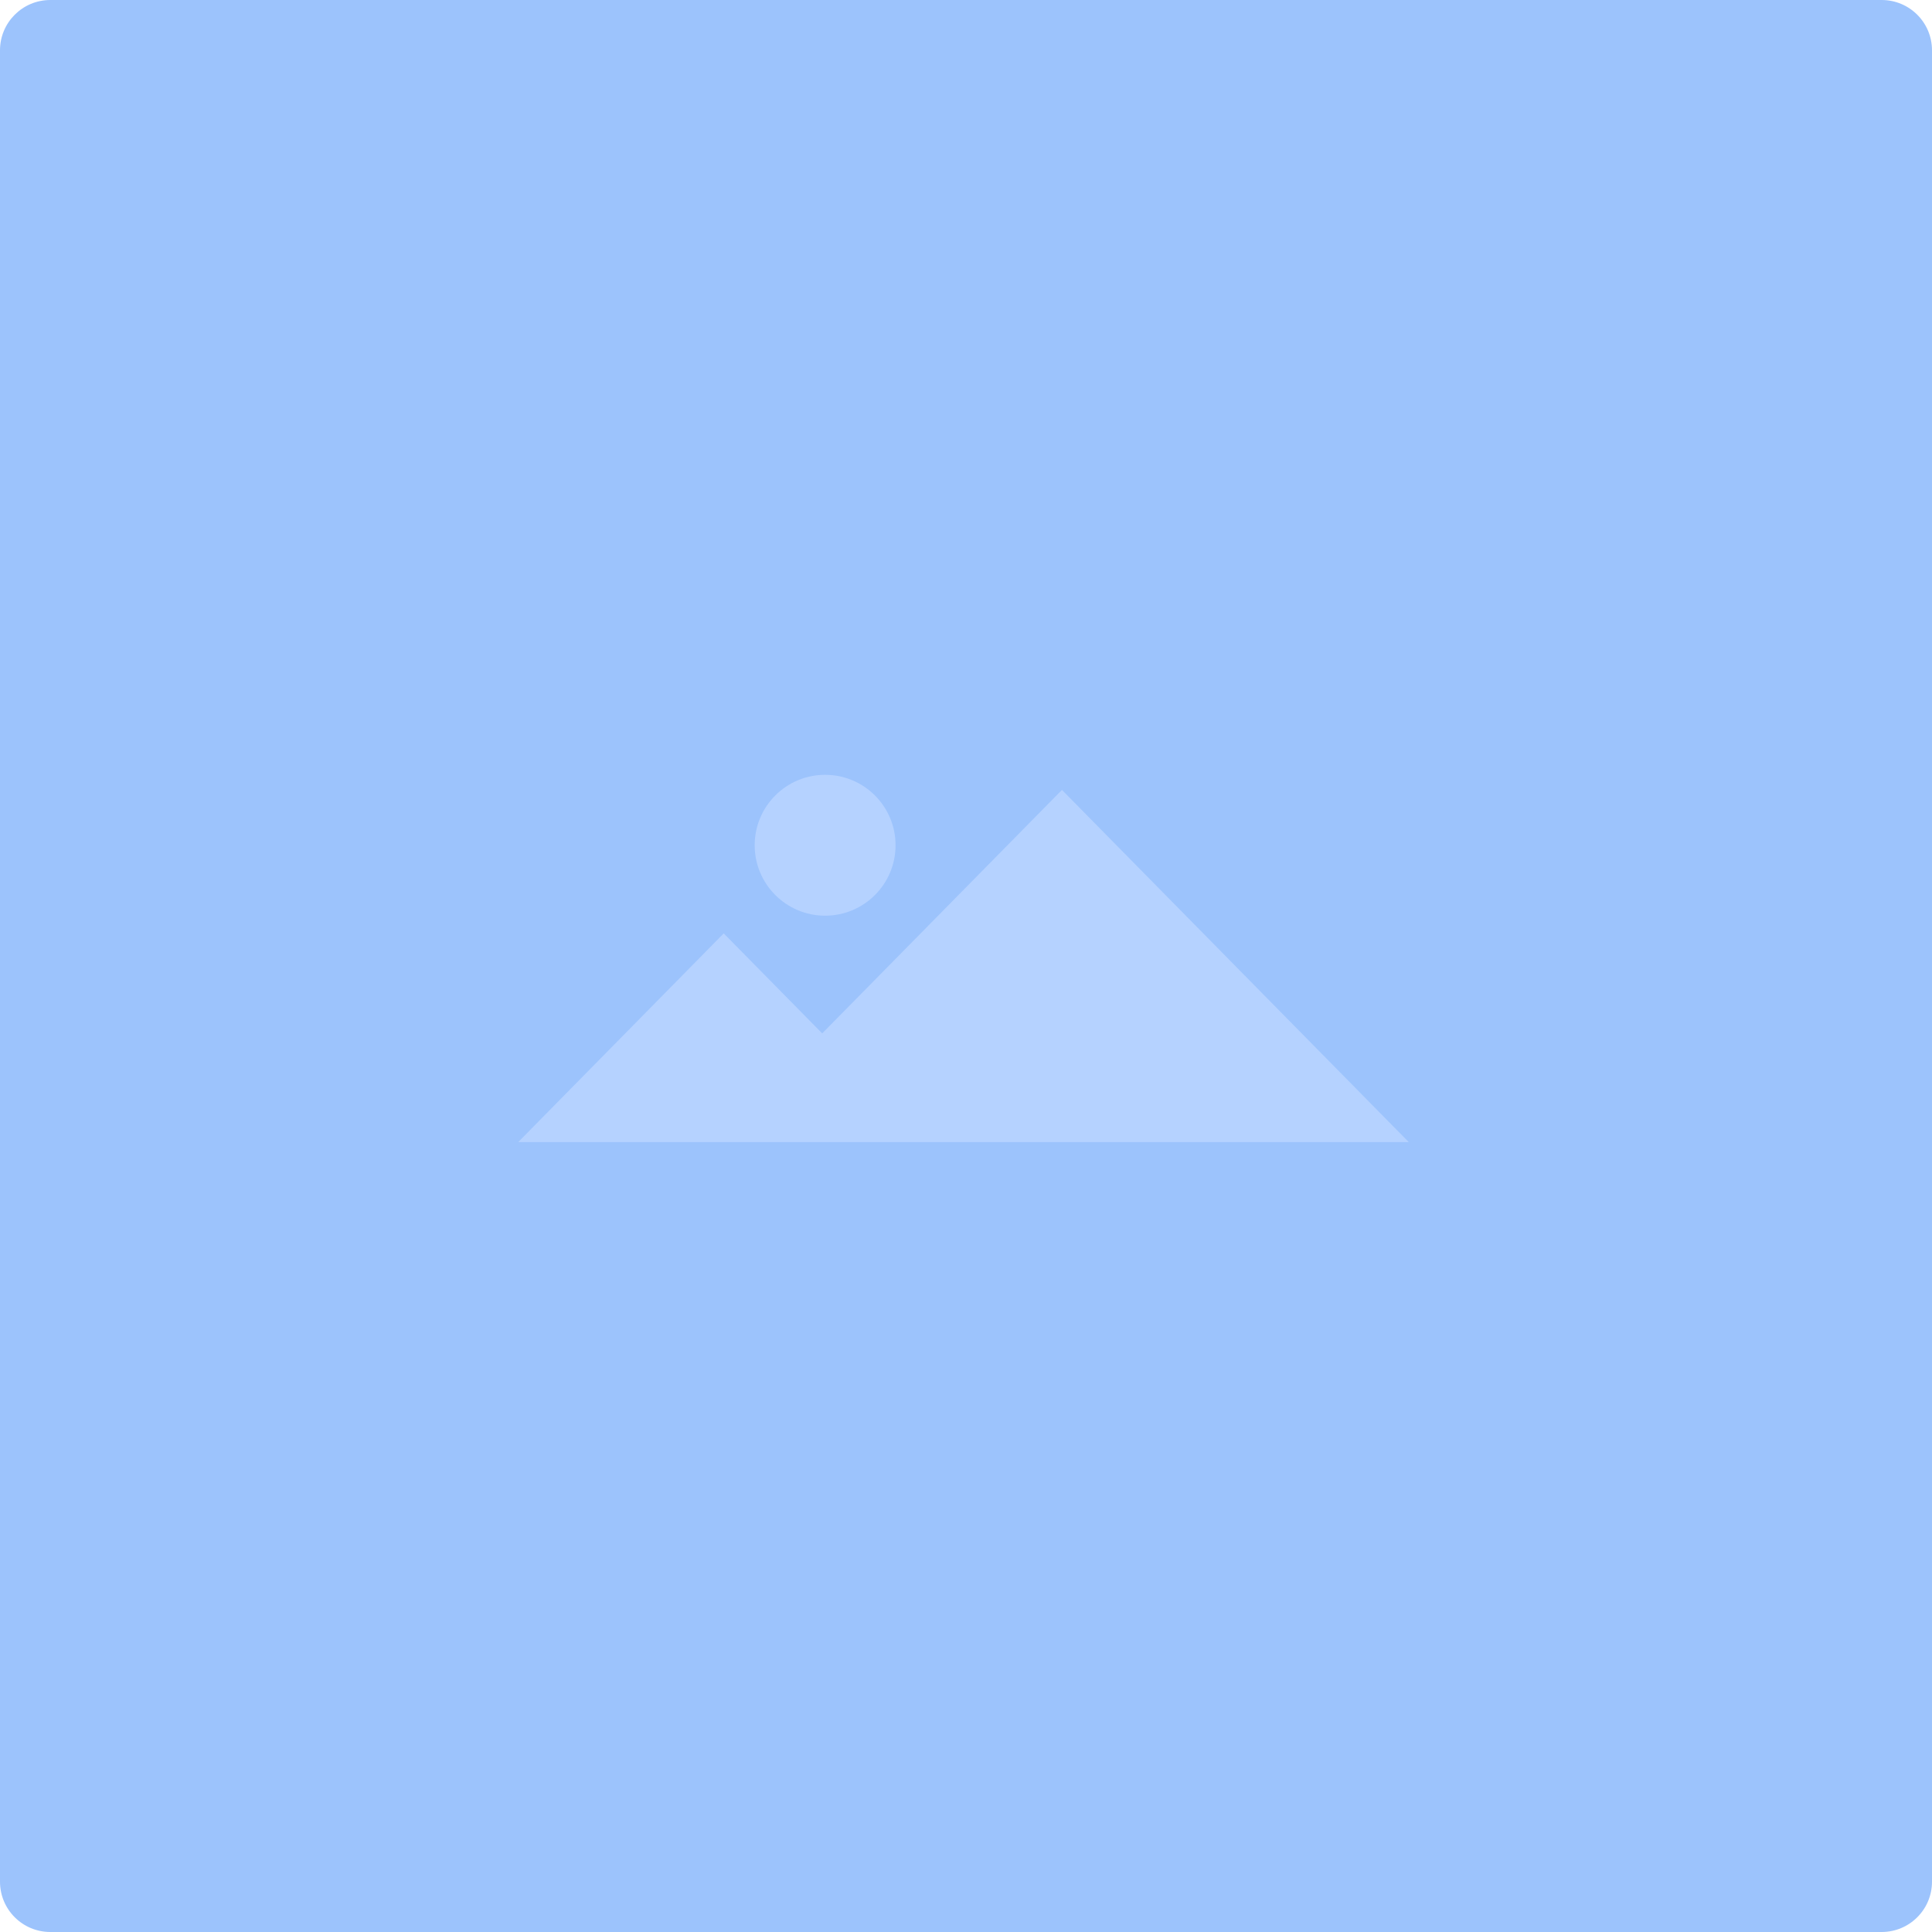 <svg width="384" height="384" viewBox="0 0 384 384" fill="none" xmlns="http://www.w3.org/2000/svg">
  <path d="M0 10C0 4.477 4.477 0 10 0H374C379.523 0 384 4.477 384 10V374C384 379.523 379.523 384 374 384H10C4.477 384 0 379.523 0 374V10Z" fill="#9CC3FC"/>
  <path d="M143.846 185.519L103 227H280L211.072 157L163.418 205.395L143.846 185.519Z" fill="#B5D2FF"/>
  <path d="M178 168C178 175.732 171.732 182 164 182C156.268 182 150 175.732 150 168C150 160.268 156.268 154 164 154C171.732 154 178 160.268 178 168Z" fill="#B5D2FF"/>
</svg>
